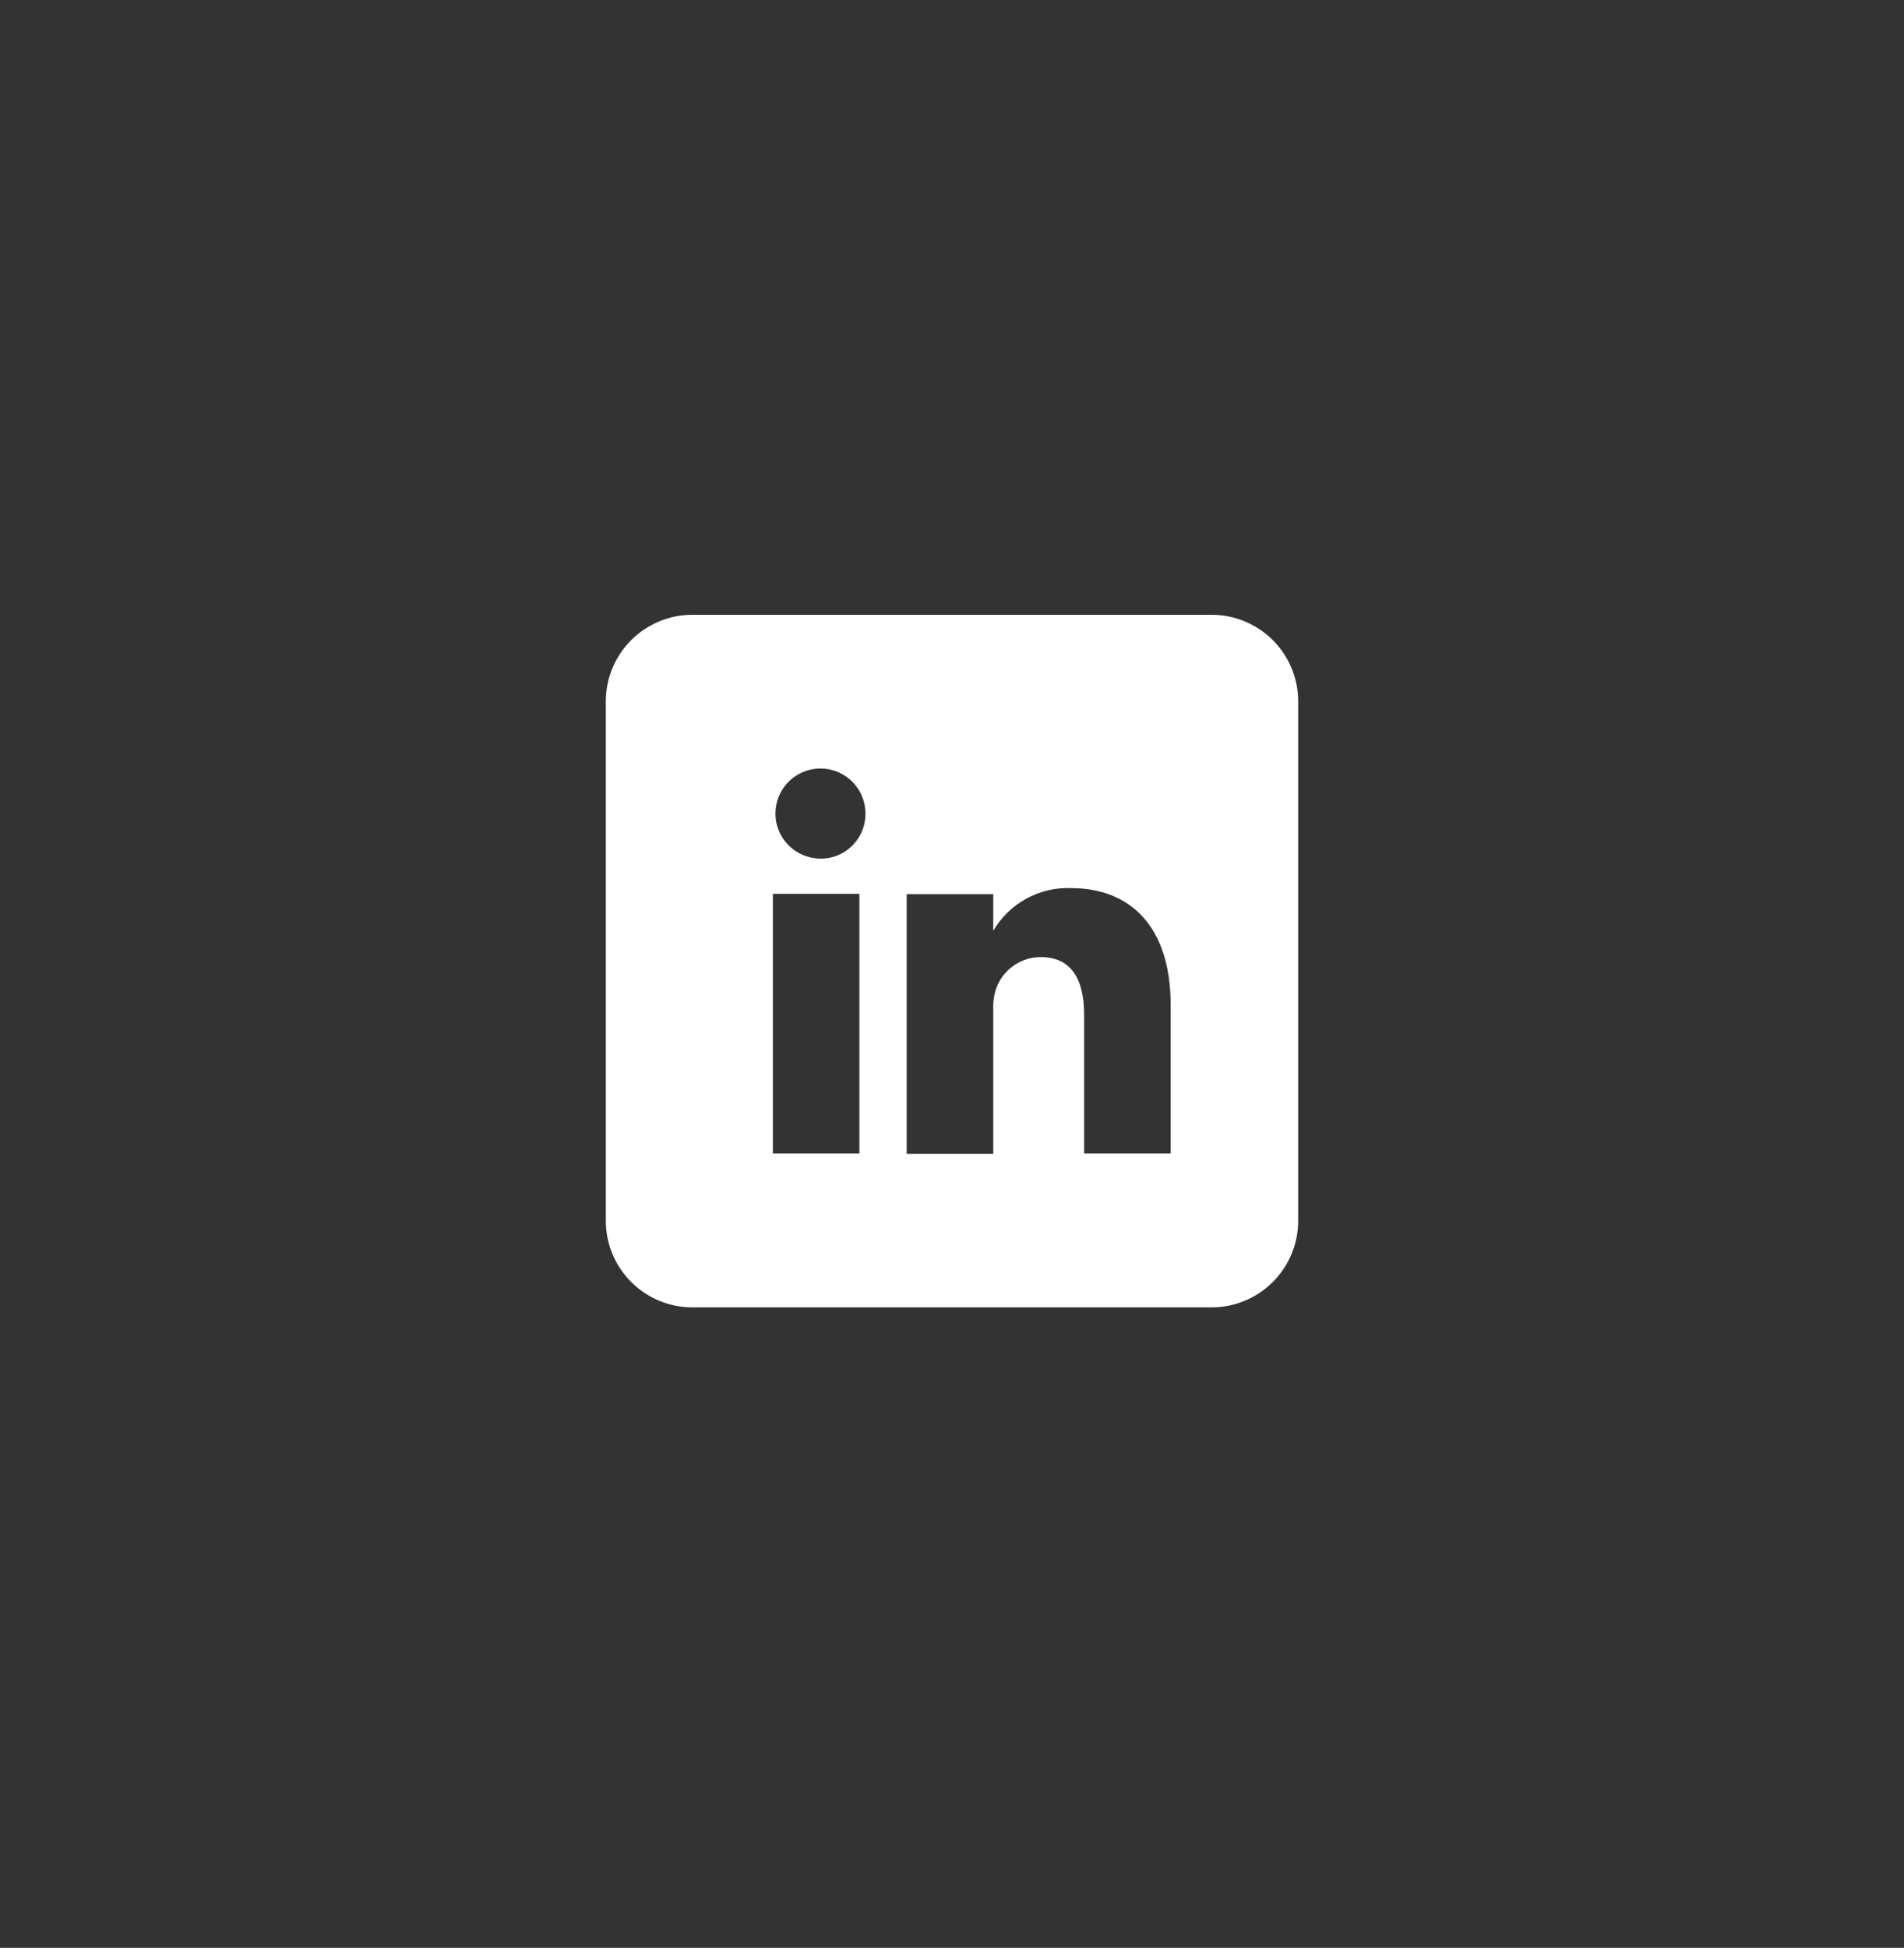 <svg width="44" height="45" viewBox="0 0 44 45" fill="none" xmlns="http://www.w3.org/2000/svg">
<rect x="0" y="0" width="44" height="45" fill="#333333" stroke="none"/>
<g clip-path="url(#clip0_251_12881)">
<path d="M28 14.203H16C15.47 14.203 14.961 14.414 14.586 14.789C14.211 15.164 14 15.673 14 16.203V28.203C14 28.734 14.211 29.242 14.586 29.617C14.961 29.992 15.47 30.203 16 30.203H28C28.53 30.203 29.039 29.992 29.414 29.617C29.789 29.242 30 28.734 30 28.203V16.203C30 15.673 29.789 15.164 29.414 14.789C29.039 14.414 28.53 14.203 28 14.203ZM17.86 26.65V20.65H19.86V26.65H17.86ZM18.86 19.83C18.66 19.81 18.469 19.733 18.312 19.608C18.155 19.483 18.037 19.314 17.973 19.123C17.91 18.933 17.903 18.727 17.954 18.532C18.004 18.338 18.11 18.162 18.259 18.026C18.408 17.891 18.593 17.801 18.791 17.768C18.99 17.736 19.193 17.761 19.378 17.842C19.562 17.923 19.719 18.055 19.829 18.224C19.94 18.392 19.999 18.589 20 18.79C20.002 18.937 19.973 19.082 19.914 19.217C19.855 19.352 19.768 19.472 19.659 19.571C19.55 19.669 19.421 19.743 19.281 19.788C19.141 19.833 18.993 19.847 18.847 19.83H18.86ZM27.053 26.65H25.053V23.443C25.053 22.636 24.767 22.11 24.047 22.11C23.822 22.111 23.603 22.182 23.419 22.312C23.236 22.442 23.096 22.625 23.02 22.837C22.969 22.993 22.946 23.158 22.953 23.323V26.657H20.953C20.953 26.657 20.953 21.216 20.953 20.657H22.953V21.503C23.136 21.191 23.4 20.935 23.717 20.761C24.034 20.587 24.392 20.503 24.753 20.517C26.087 20.517 27.053 21.37 27.053 23.216V26.65Z" fill="white"/>
</g>
<defs>
<clipPath id="clip0_251_12881">
<rect width="16" height="16" fill="white" transform="translate(14 14.203)"/>
</clipPath>
</defs>
</svg>

